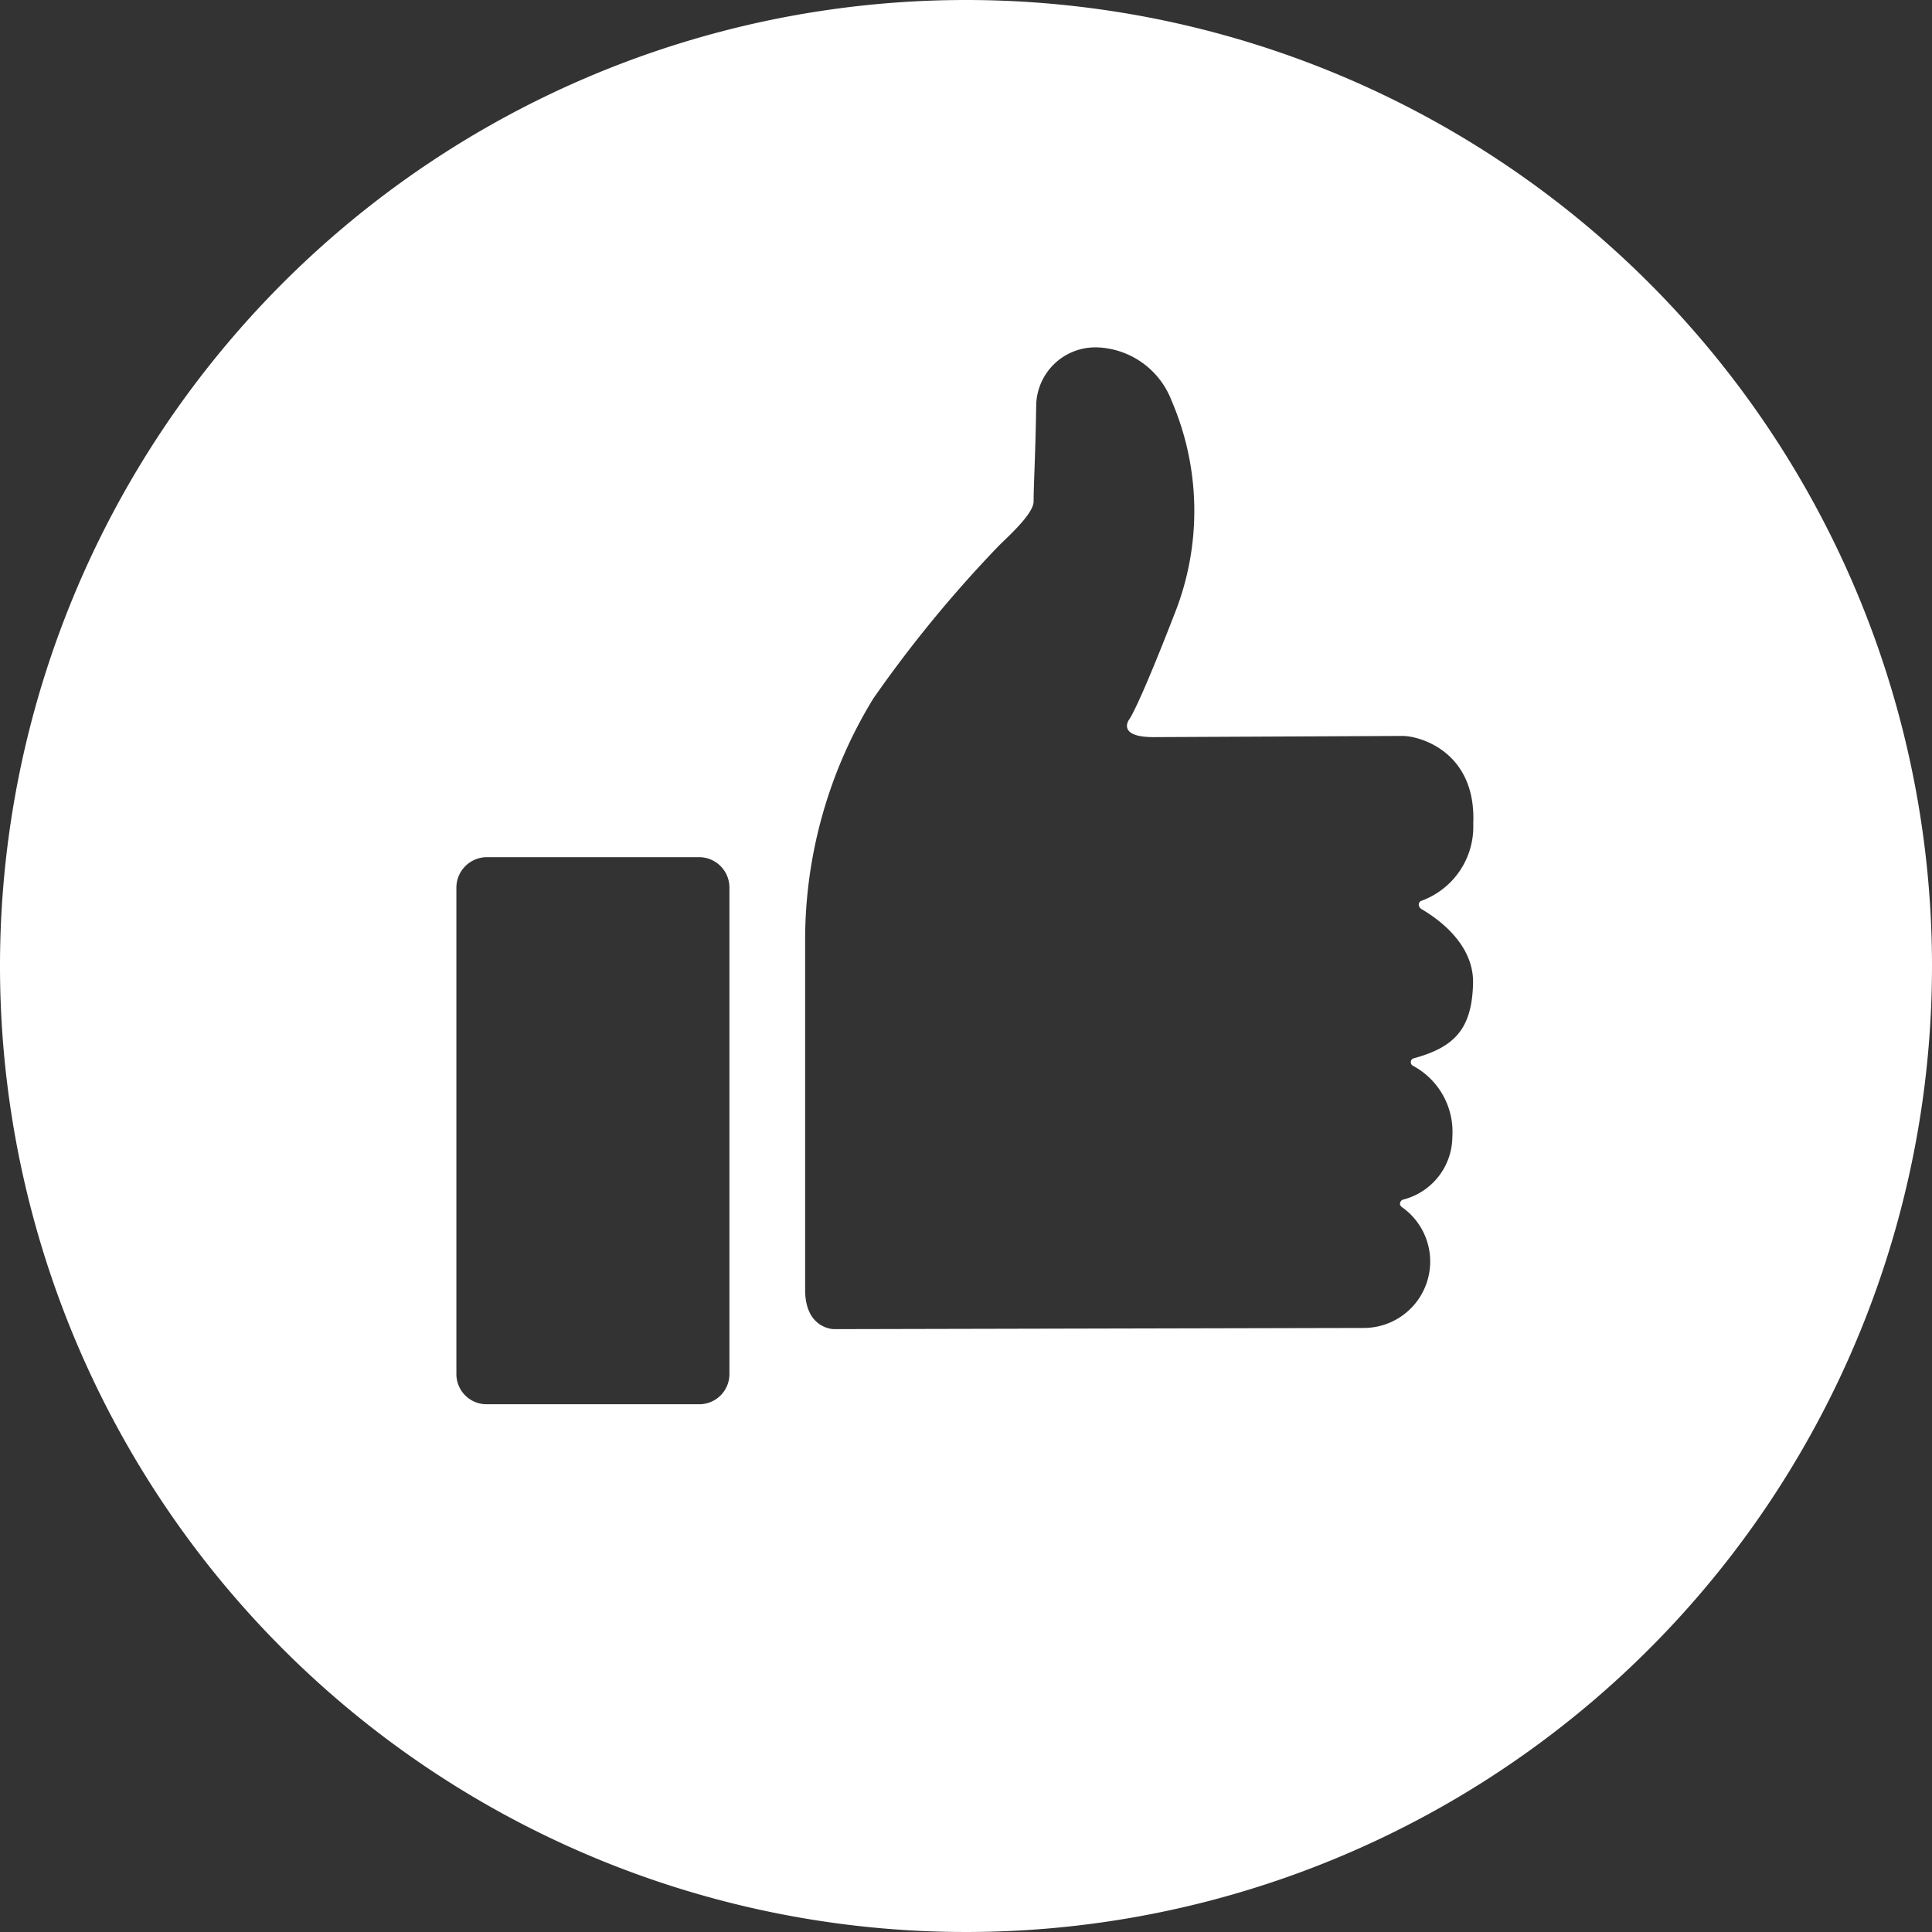 <svg xmlns="http://www.w3.org/2000/svg" viewBox="0 0 98 98"><rect x="0" y="0" width="98" height="98" fill="#333333" stroke="none"/><defs><style>.cls-1{fill:#fff;}</style></defs><g id="Calque_2" data-name="Calque 2"><g id="Layer_1" data-name="Layer 1"><path id="ellipse6" class="cls-1" d="M49,0A49,49,0,1,0,98,49h0A49,49,0,0,0,49,0Zm6.56,17.62h.07a4.2,4.2,0,0,1,3.8,2.71,14.12,14.12,0,0,1,.16,10.78c-1.94,5-2.33,5.41-2.33,5.41s-.63.9,1.35.87l12.53-.06c.9,0,3.75.82,3.59,4.45a4,4,0,0,1-2.65,3.92A.21.21,0,0,0,72,46a.26.26,0,0,0,.1.11c.87.51,2.66,1.79,2.62,3.76-.05,2.38-1,3.26-3,3.81a.2.2,0,0,0-.15.25.19.19,0,0,0,.1.13,3.8,3.8,0,0,1,2,3.6,3.31,3.31,0,0,1-2.5,3.19.22.22,0,0,0-.15.26.27.27,0,0,0,.09.12,3.37,3.37,0,0,1-1.93,6.13l-26.88.06s-1.46,0-1.46-2V47.76A23.45,23.45,0,0,1,44.3,35.43a63.61,63.61,0,0,1,6.31-7.69c.39-.41,1.82-1.64,1.82-2.31,0-.86.09-2.25.13-4.83A3,3,0,0,1,55.56,17.62ZM24.69,43.48H35.46A1.54,1.54,0,0,1,37,45v24.7a1.53,1.53,0,0,1-1.54,1.53H24.69a1.53,1.53,0,0,1-1.54-1.53V45A1.55,1.55,0,0,1,24.69,43.48Z"/></g></g></svg>